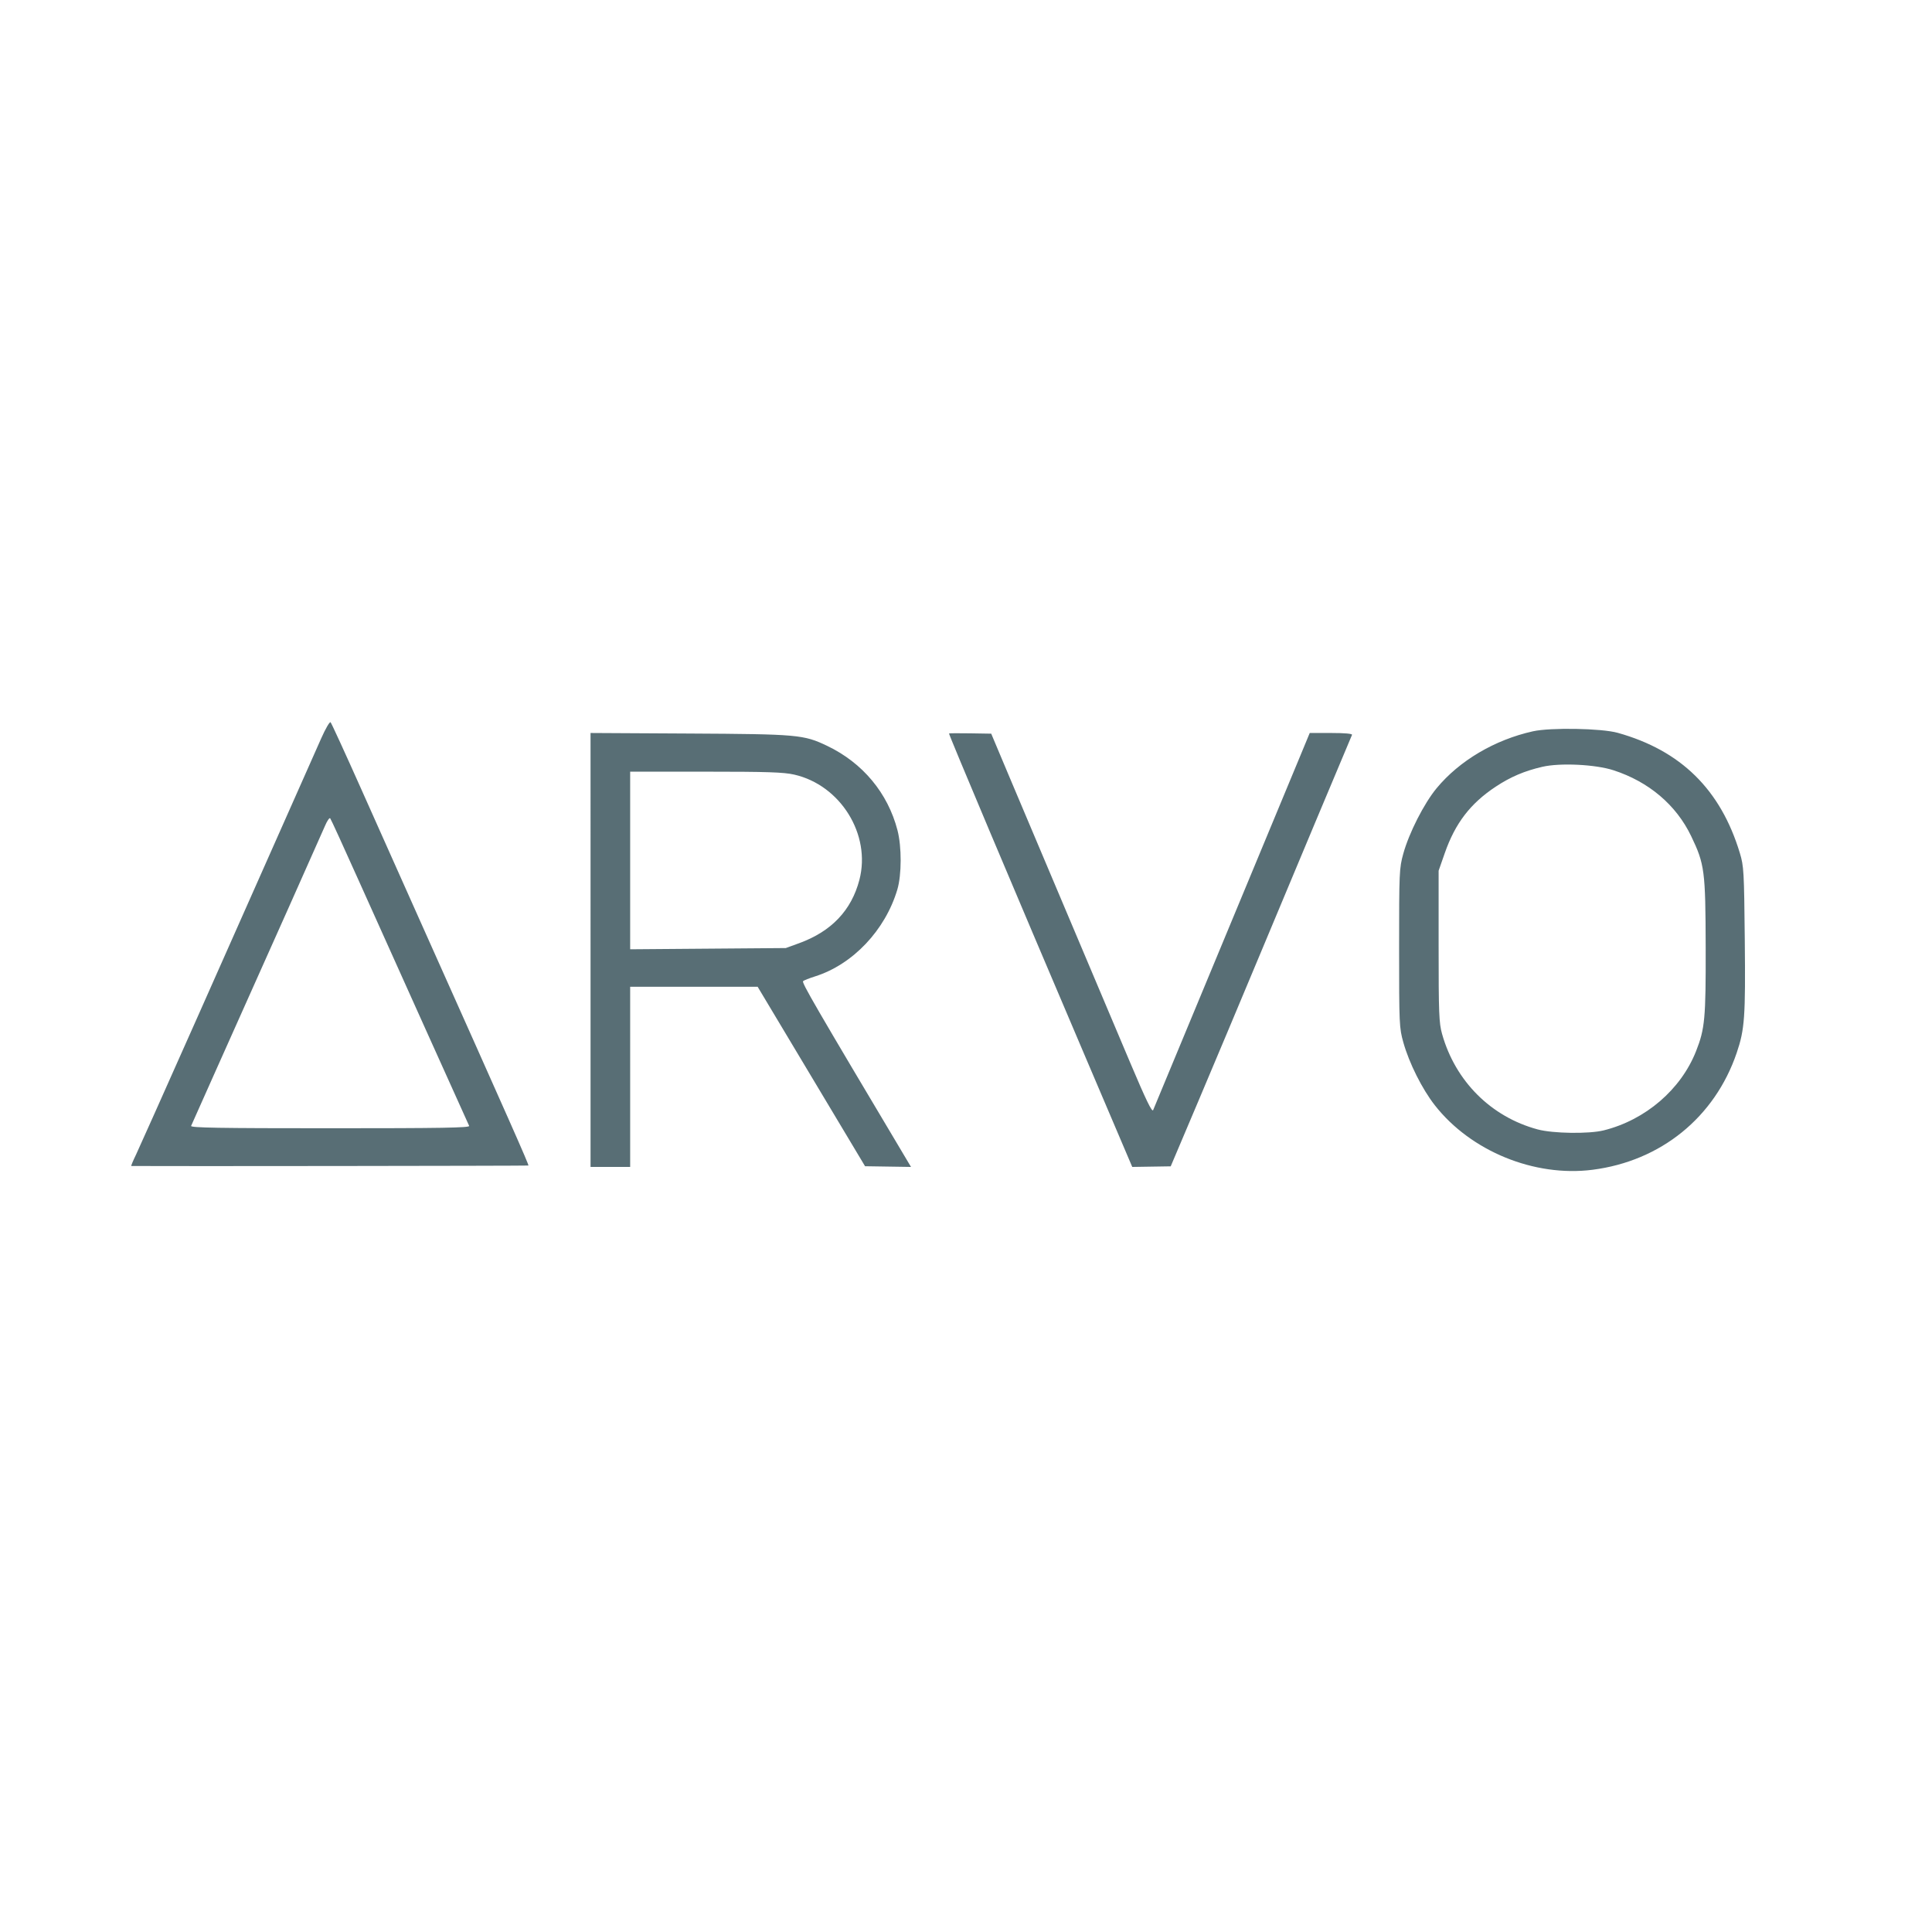 <svg xmlns="http://www.w3.org/2000/svg" width="1024" height="1024" viewBox="0 0 1024 1024" version="1.1">
	<path d="M 170.290 391.245 C 123.718 496.373, 74.546 606.912, 72.201 611.750 C 70.535 615.188, 69.358 618.002, 69.586 618.005 C 83.749 618.164, 280.023 617.935, 280.070 617.759 C 280.259 617.062, 271.375 596.999, 221.503 485.500 C 213.385 467.350, 199.834 437.006, 191.389 418.068 C 182.945 399.131, 175.666 383.266, 175.213 382.813 C 174.761 382.361, 172.545 386.155, 170.290 391.245 M 812.500 387.604 C 792.241 392.104, 773.555 403.138, 761.460 417.743 C 754.775 425.815, 746.817 441.446, 743.765 452.500 C 741.648 460.165, 741.556 462.257, 741.556 502.500 C 741.556 542.985, 741.637 544.789, 743.801 552.500 C 746.885 563.490, 753.754 577.203, 760.484 585.804 C 779.545 610.166, 813.274 623.957, 844.117 620.001 C 880.308 615.359, 908.876 592.177, 920.492 558.024 C 924.723 545.584, 925.188 539.061, 924.772 498 C 924.404 461.690, 924.256 459.081, 922.156 452.137 C 911.991 418.513, 890.907 397.762, 857.398 388.405 C 848.838 386.014, 821.827 385.533, 812.500 387.604 M 313.001 503.500 L 313.003 618.500 323.502 618.500 L 334.002 618.500 334.001 570.750 L 334 523 367.783 523 L 401.566 523 430.033 570.564 L 458.500 618.127 470.678 618.314 L 482.856 618.500 481.069 615.500 C 431.645 532.540, 424.821 520.780, 425.658 520.015 C 426.121 519.592, 428.975 518.465, 432 517.510 C 451.985 511.202, 469.198 493.038, 475.602 471.500 C 477.927 463.682, 477.960 448.786, 475.672 440 C 470.541 420.295, 457.233 404.324, 438.465 395.347 C 425.972 389.371, 423.010 389.106, 365.245 388.788 L 312.999 388.500 313.001 503.500 M 503 388.755 C 503.001 389.720, 536.083 468.190, 575.406 560.500 L 600.113 618.500 610.306 618.340 L 620.500 618.181 635.265 583.340 C 643.386 564.178, 658.763 527.575, 669.437 502 C 684.265 466.472, 712.749 398.521, 716.596 389.500 C 716.866 388.867, 712.833 388.500, 705.603 388.500 L 694.184 388.500 689.423 400 C 685.617 409.193, 614.097 581.411, 611.204 588.348 C 610.634 589.714, 607.472 583.198, 599.070 563.348 C 571.252 497.627, 542.987 430.752, 534.544 410.680 L 525.367 388.860 514.183 388.680 C 508.032 388.581, 503 388.615, 503 388.755 M 817.500 406.418 C 807.987 408.617, 800.646 411.741, 792.793 416.932 C 779.340 425.825, 771.294 436.319, 765.744 452.212 L 762.500 461.500 762.500 501.500 C 762.500 537.160, 762.698 542.205, 764.323 548 C 771.350 573.060, 790.279 591.965, 815 598.615 C 823.121 600.800, 842.158 601.074, 850 599.120 C 872.142 593.603, 890.942 577.468, 898.964 557.096 C 903.628 545.253, 904.136 539.749, 904.046 502.111 C 903.948 461.477, 903.502 458.066, 896.341 443.142 C 888.420 426.635, 873.883 414.316, 855.167 408.250 C 845.595 405.148, 826.924 404.240, 817.500 406.418 M 334 456.069 L 334 503.138 375.250 502.812 L 416.500 502.487 423.602 499.895 C 440.684 493.661, 451.292 482.495, 455.508 466.307 C 461.749 442.347, 445.509 416.143, 420.959 410.559 C 415.367 409.287, 406.730 409, 374.053 409 L 334 409 334 456.069 M 172.265 437.703 C 170.277 442.376, 141.613 506.607, 115.011 566 C 107.744 582.225, 101.570 596.063, 101.292 596.750 C 100.890 597.743, 116.026 598, 175 598 C 233.998 598, 249.101 597.744, 248.665 596.750 C 248.362 596.063, 238.268 573.675, 226.232 547 C 214.196 520.325, 197.904 484.100, 190.027 466.500 C 182.150 448.900, 175.391 434.141, 175.006 433.703 C 174.621 433.264, 173.387 435.064, 172.265 437.703" stroke="none" fill="#586e75" fill-rule="evenodd"/>
</svg>